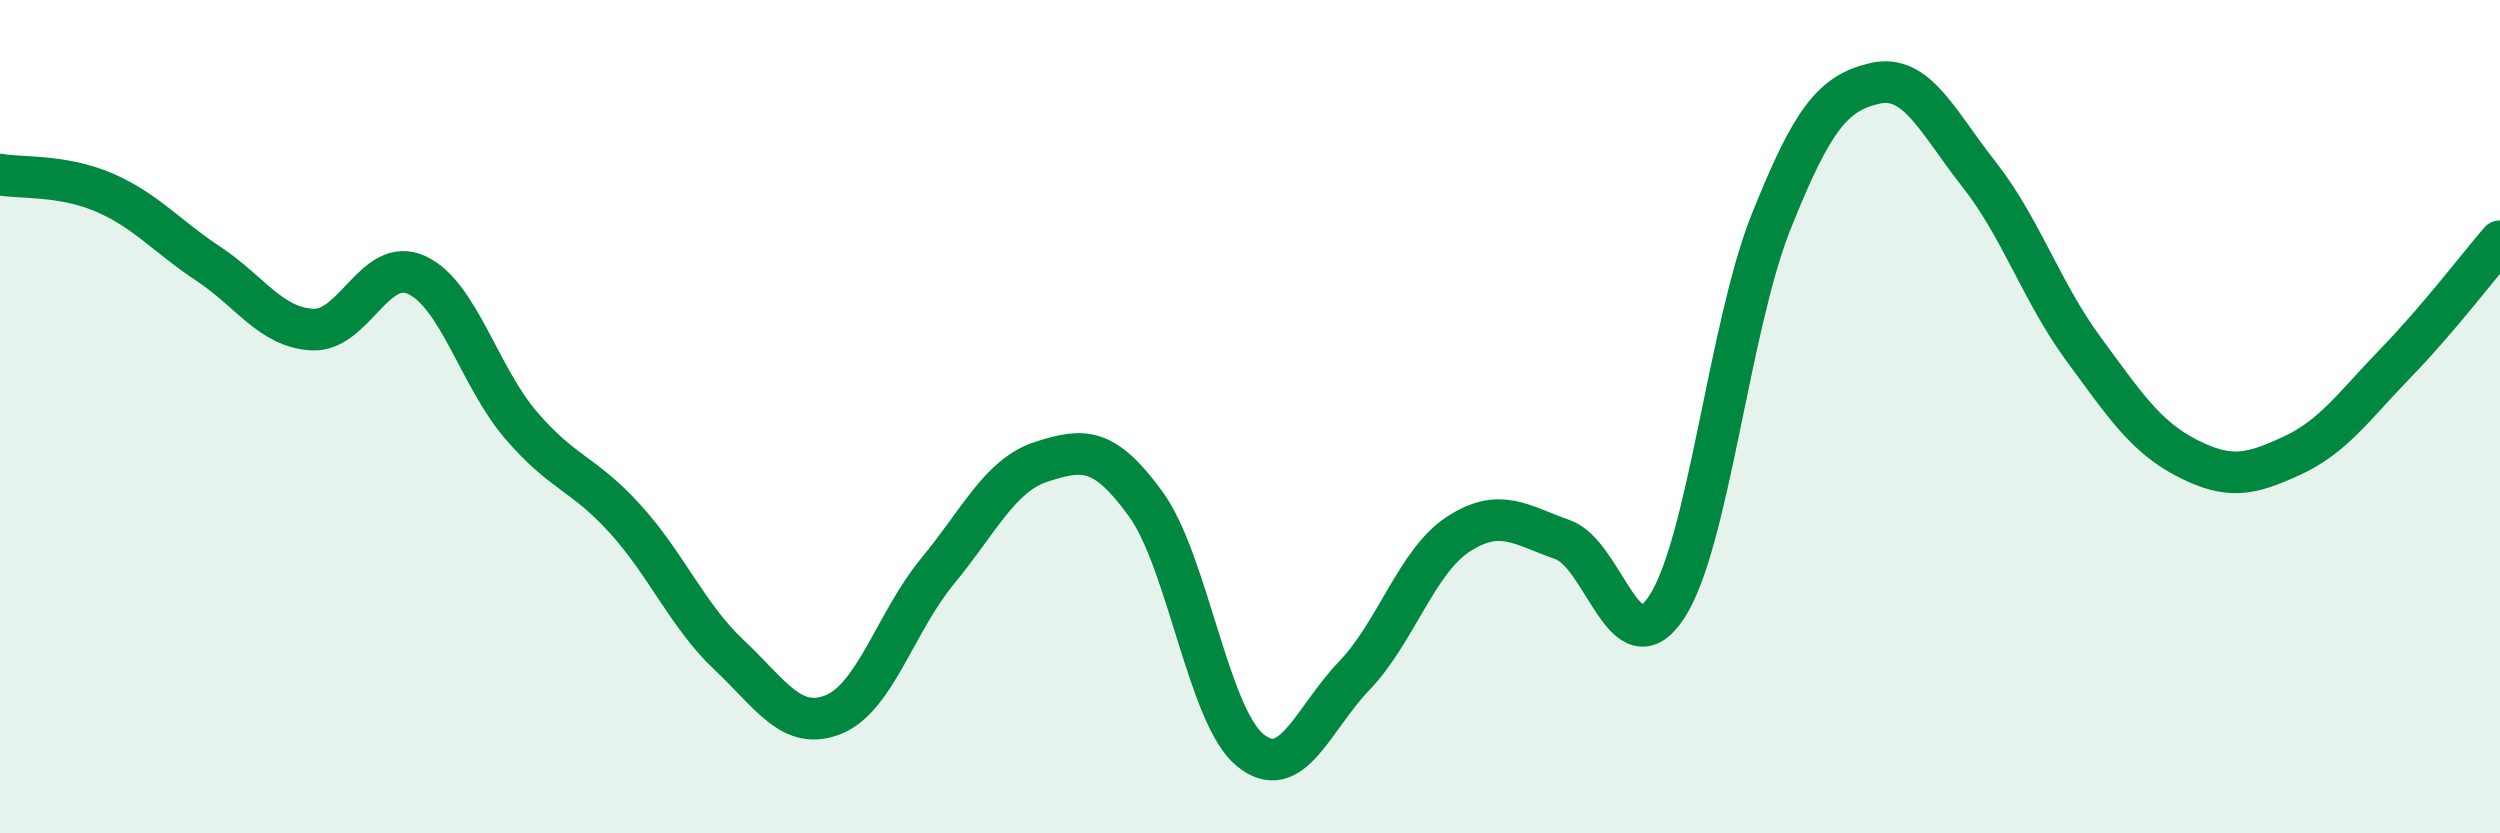 
    <svg width="60" height="20" viewBox="0 0 60 20" xmlns="http://www.w3.org/2000/svg">
      <path
        d="M 0,4.19 C 0.5,4.28 1.5,4.19 2.5,4.62 C 3.5,5.05 4,5.67 5,6.33 C 6,6.99 6.5,7.86 7.5,7.91 C 8.5,7.96 9,6.14 10,6.6 C 11,7.06 11.5,9.03 12.5,10.2 C 13.5,11.37 14,11.35 15,12.45 C 16,13.55 16.5,14.78 17.5,15.72 C 18.5,16.66 19,17.55 20,17.15 C 21,16.75 21.5,14.92 22.5,13.71 C 23.5,12.5 24,11.4 25,11.08 C 26,10.76 26.5,10.72 27.5,12.1 C 28.5,13.48 29,17.18 30,18 C 31,18.82 31.5,17.26 32.5,16.22 C 33.5,15.18 34,13.47 35,12.82 C 36,12.17 36.5,12.6 37.5,12.95 C 38.5,13.3 39,16.09 40,14.57 C 41,13.05 41.5,7.85 42.5,5.34 C 43.5,2.83 44,2.23 45,2 C 46,1.77 46.5,2.92 47.5,4.19 C 48.5,5.46 49,7.01 50,8.37 C 51,9.73 51.5,10.49 52.5,11 C 53.5,11.51 54,11.4 55,10.94 C 56,10.48 56.5,9.74 57.5,8.71 C 58.5,7.68 59.5,6.37 60,5.79L60 20L0 20Z"
        fill="#008740"
        opacity="0.1"
        stroke-linecap="round"
        stroke-linejoin="round"
      />
      <path
        d="M 0,4.19 C 0.5,4.28 1.5,4.19 2.5,4.62 C 3.5,5.05 4,5.67 5,6.33 C 6,6.99 6.5,7.86 7.5,7.91 C 8.5,7.96 9,6.14 10,6.6 C 11,7.06 11.5,9.03 12.5,10.2 C 13.5,11.37 14,11.35 15,12.45 C 16,13.55 16.5,14.78 17.5,15.72 C 18.5,16.66 19,17.55 20,17.15 C 21,16.75 21.5,14.92 22.5,13.71 C 23.5,12.5 24,11.4 25,11.08 C 26,10.76 26.5,10.72 27.5,12.1 C 28.5,13.48 29,17.18 30,18 C 31,18.82 31.5,17.26 32.5,16.22 C 33.5,15.18 34,13.47 35,12.82 C 36,12.17 36.5,12.6 37.5,12.95 C 38.5,13.3 39,16.09 40,14.57 C 41,13.05 41.5,7.85 42.5,5.34 C 43.5,2.83 44,2.23 45,2 C 46,1.77 46.5,2.92 47.5,4.19 C 48.5,5.46 49,7.01 50,8.37 C 51,9.73 51.5,10.49 52.5,11 C 53.5,11.51 54,11.4 55,10.94 C 56,10.48 56.5,9.74 57.5,8.71 C 58.5,7.68 59.5,6.37 60,5.79"
        stroke="#008740"
        stroke-width="1"
        fill="none"
        stroke-linecap="round"
        stroke-linejoin="round"
      />
    </svg>
  